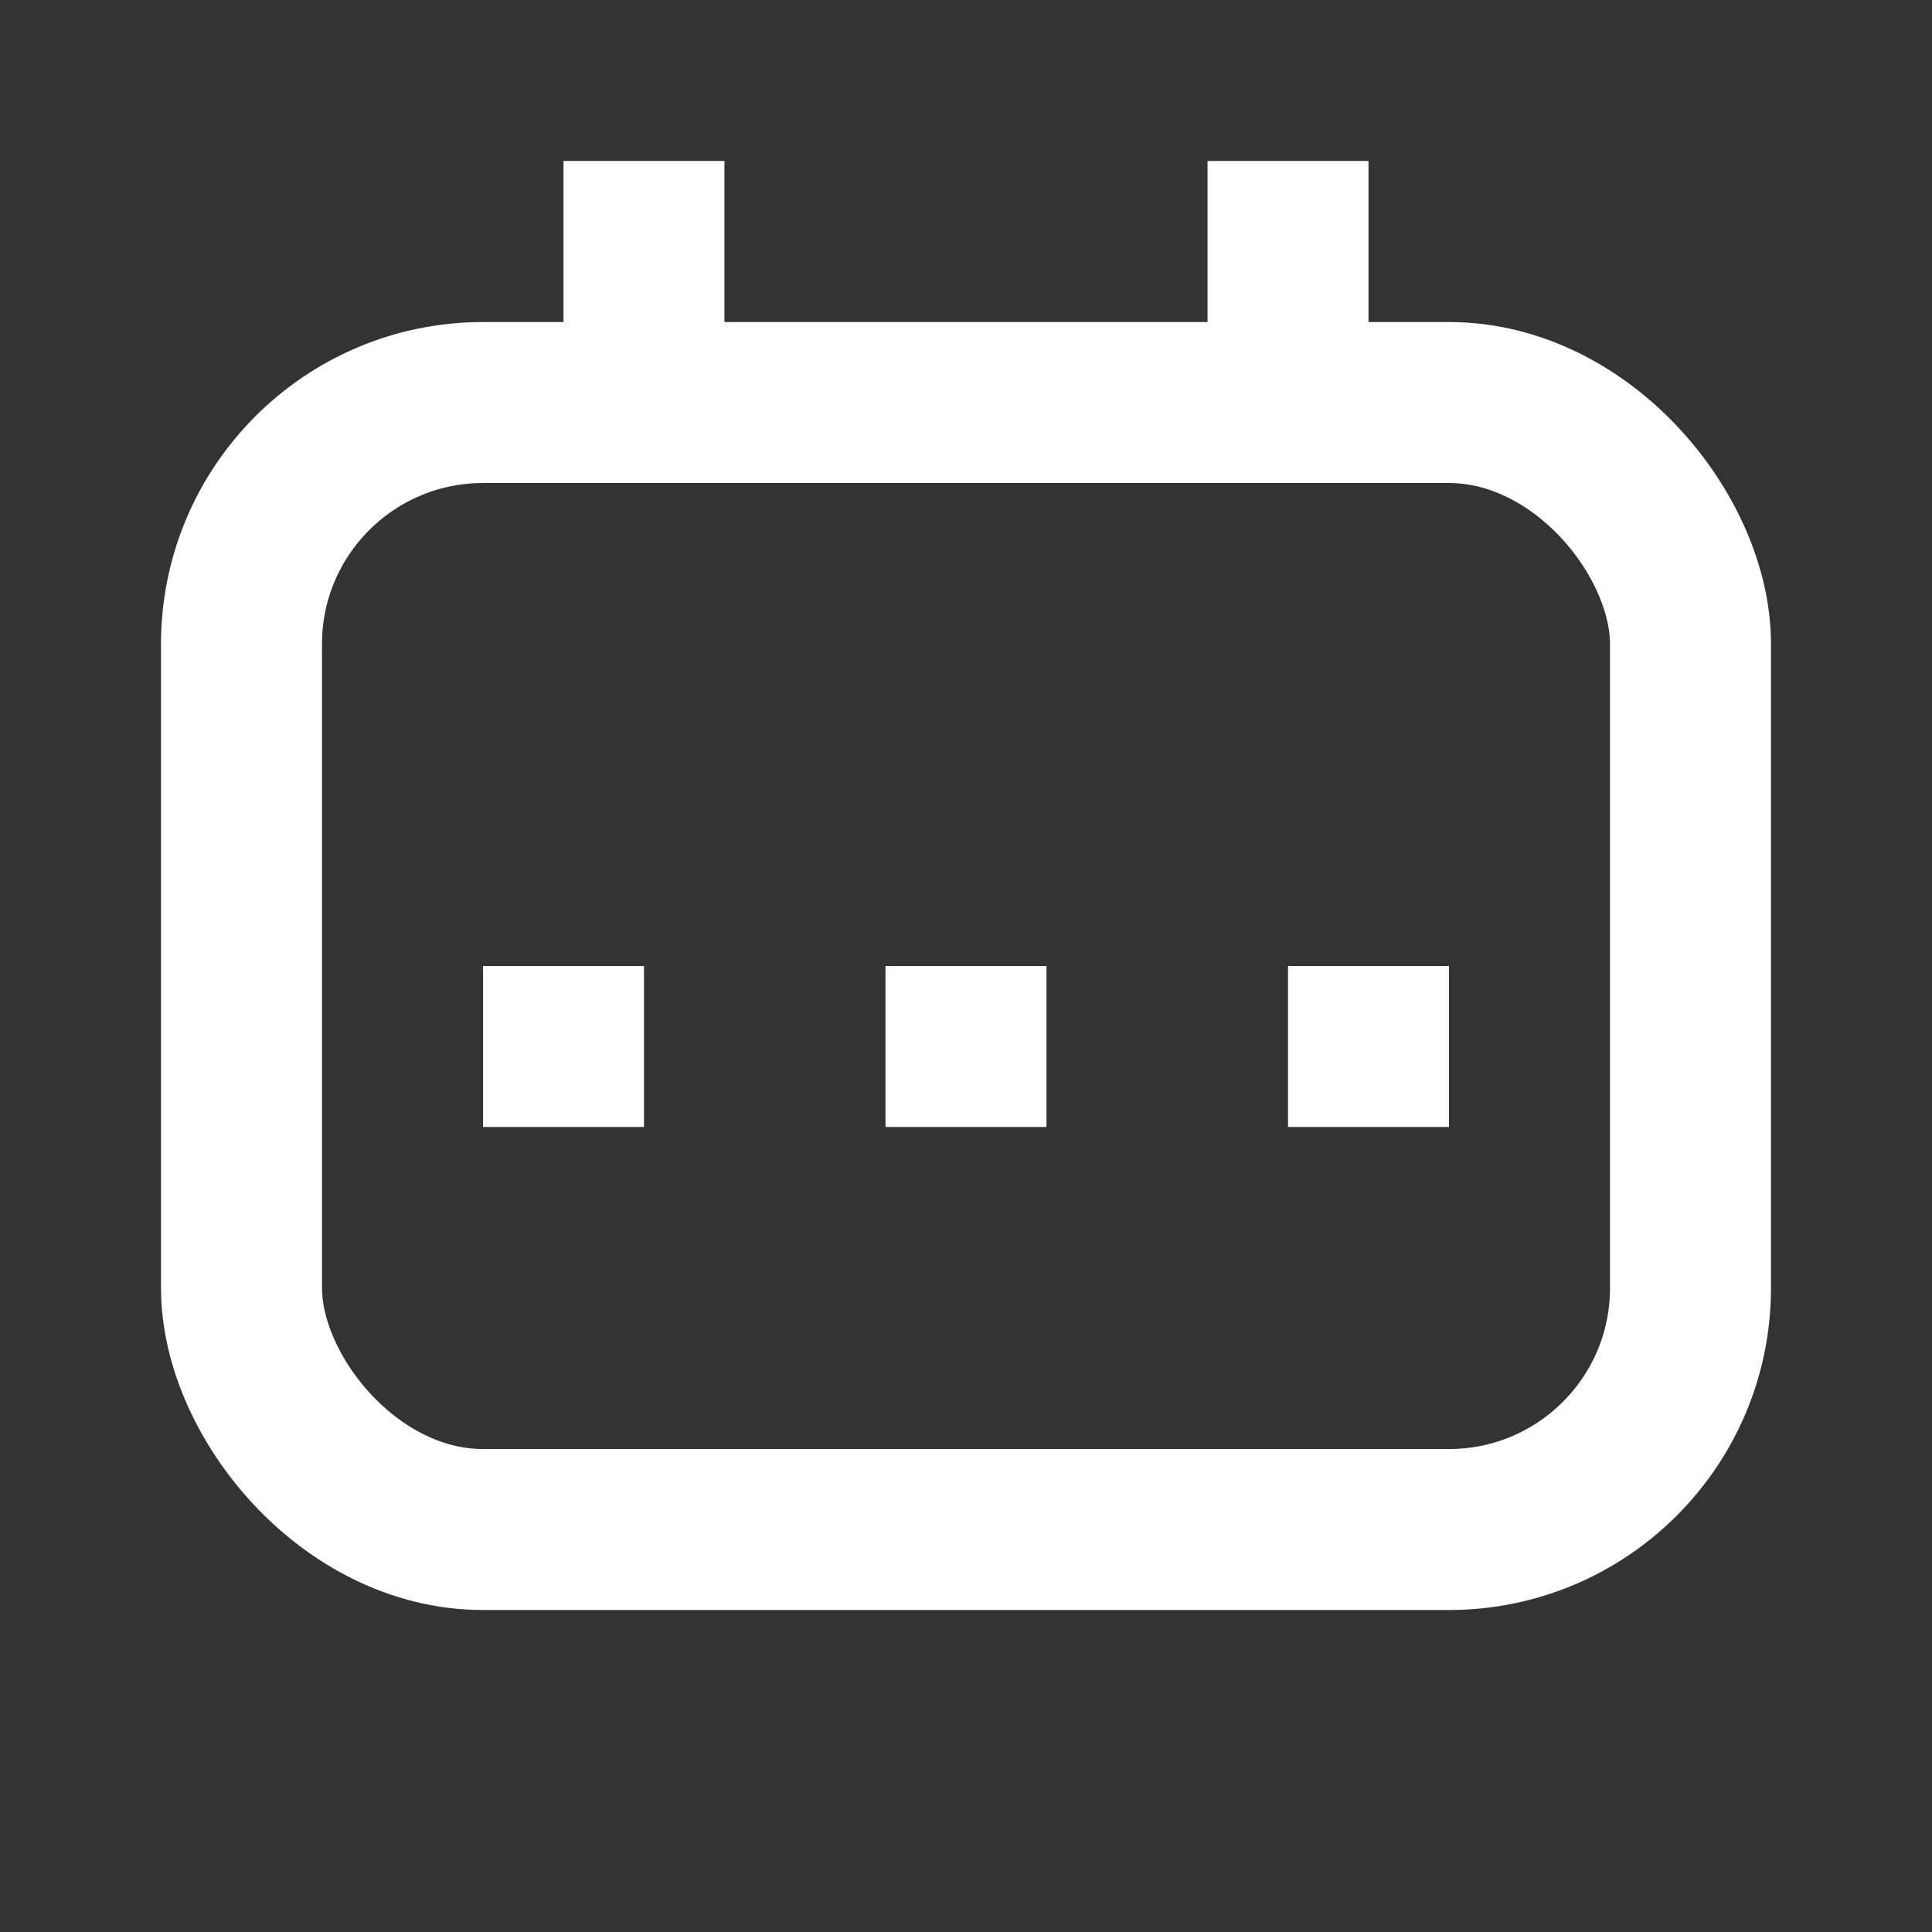 <svg width="40" height="40" viewBox="0 0 40 40" fill="none" xmlns="http://www.w3.org/2000/svg">
<rect x="0" y="0" width="40" height="40" fill="#333333" stroke="none"/>
<path d="M13.333 8.334L13.333 3.333" stroke="white" stroke-width="3.333"/>
<path d="M26.667 8.334L26.667 3.333" stroke="white" stroke-width="3.333"/>
<rect x="5" y="8.334" width="30" height="23.333" rx="5" stroke="white" stroke-width="3.333"/>
<rect x="10" y="20" width="3.333" height="3.333" fill="white"/>
<rect x="18.333" y="20" width="3.333" height="3.333" fill="white"/>
<rect x="26.667" y="20" width="3.333" height="3.333" fill="white"/>
</svg>

